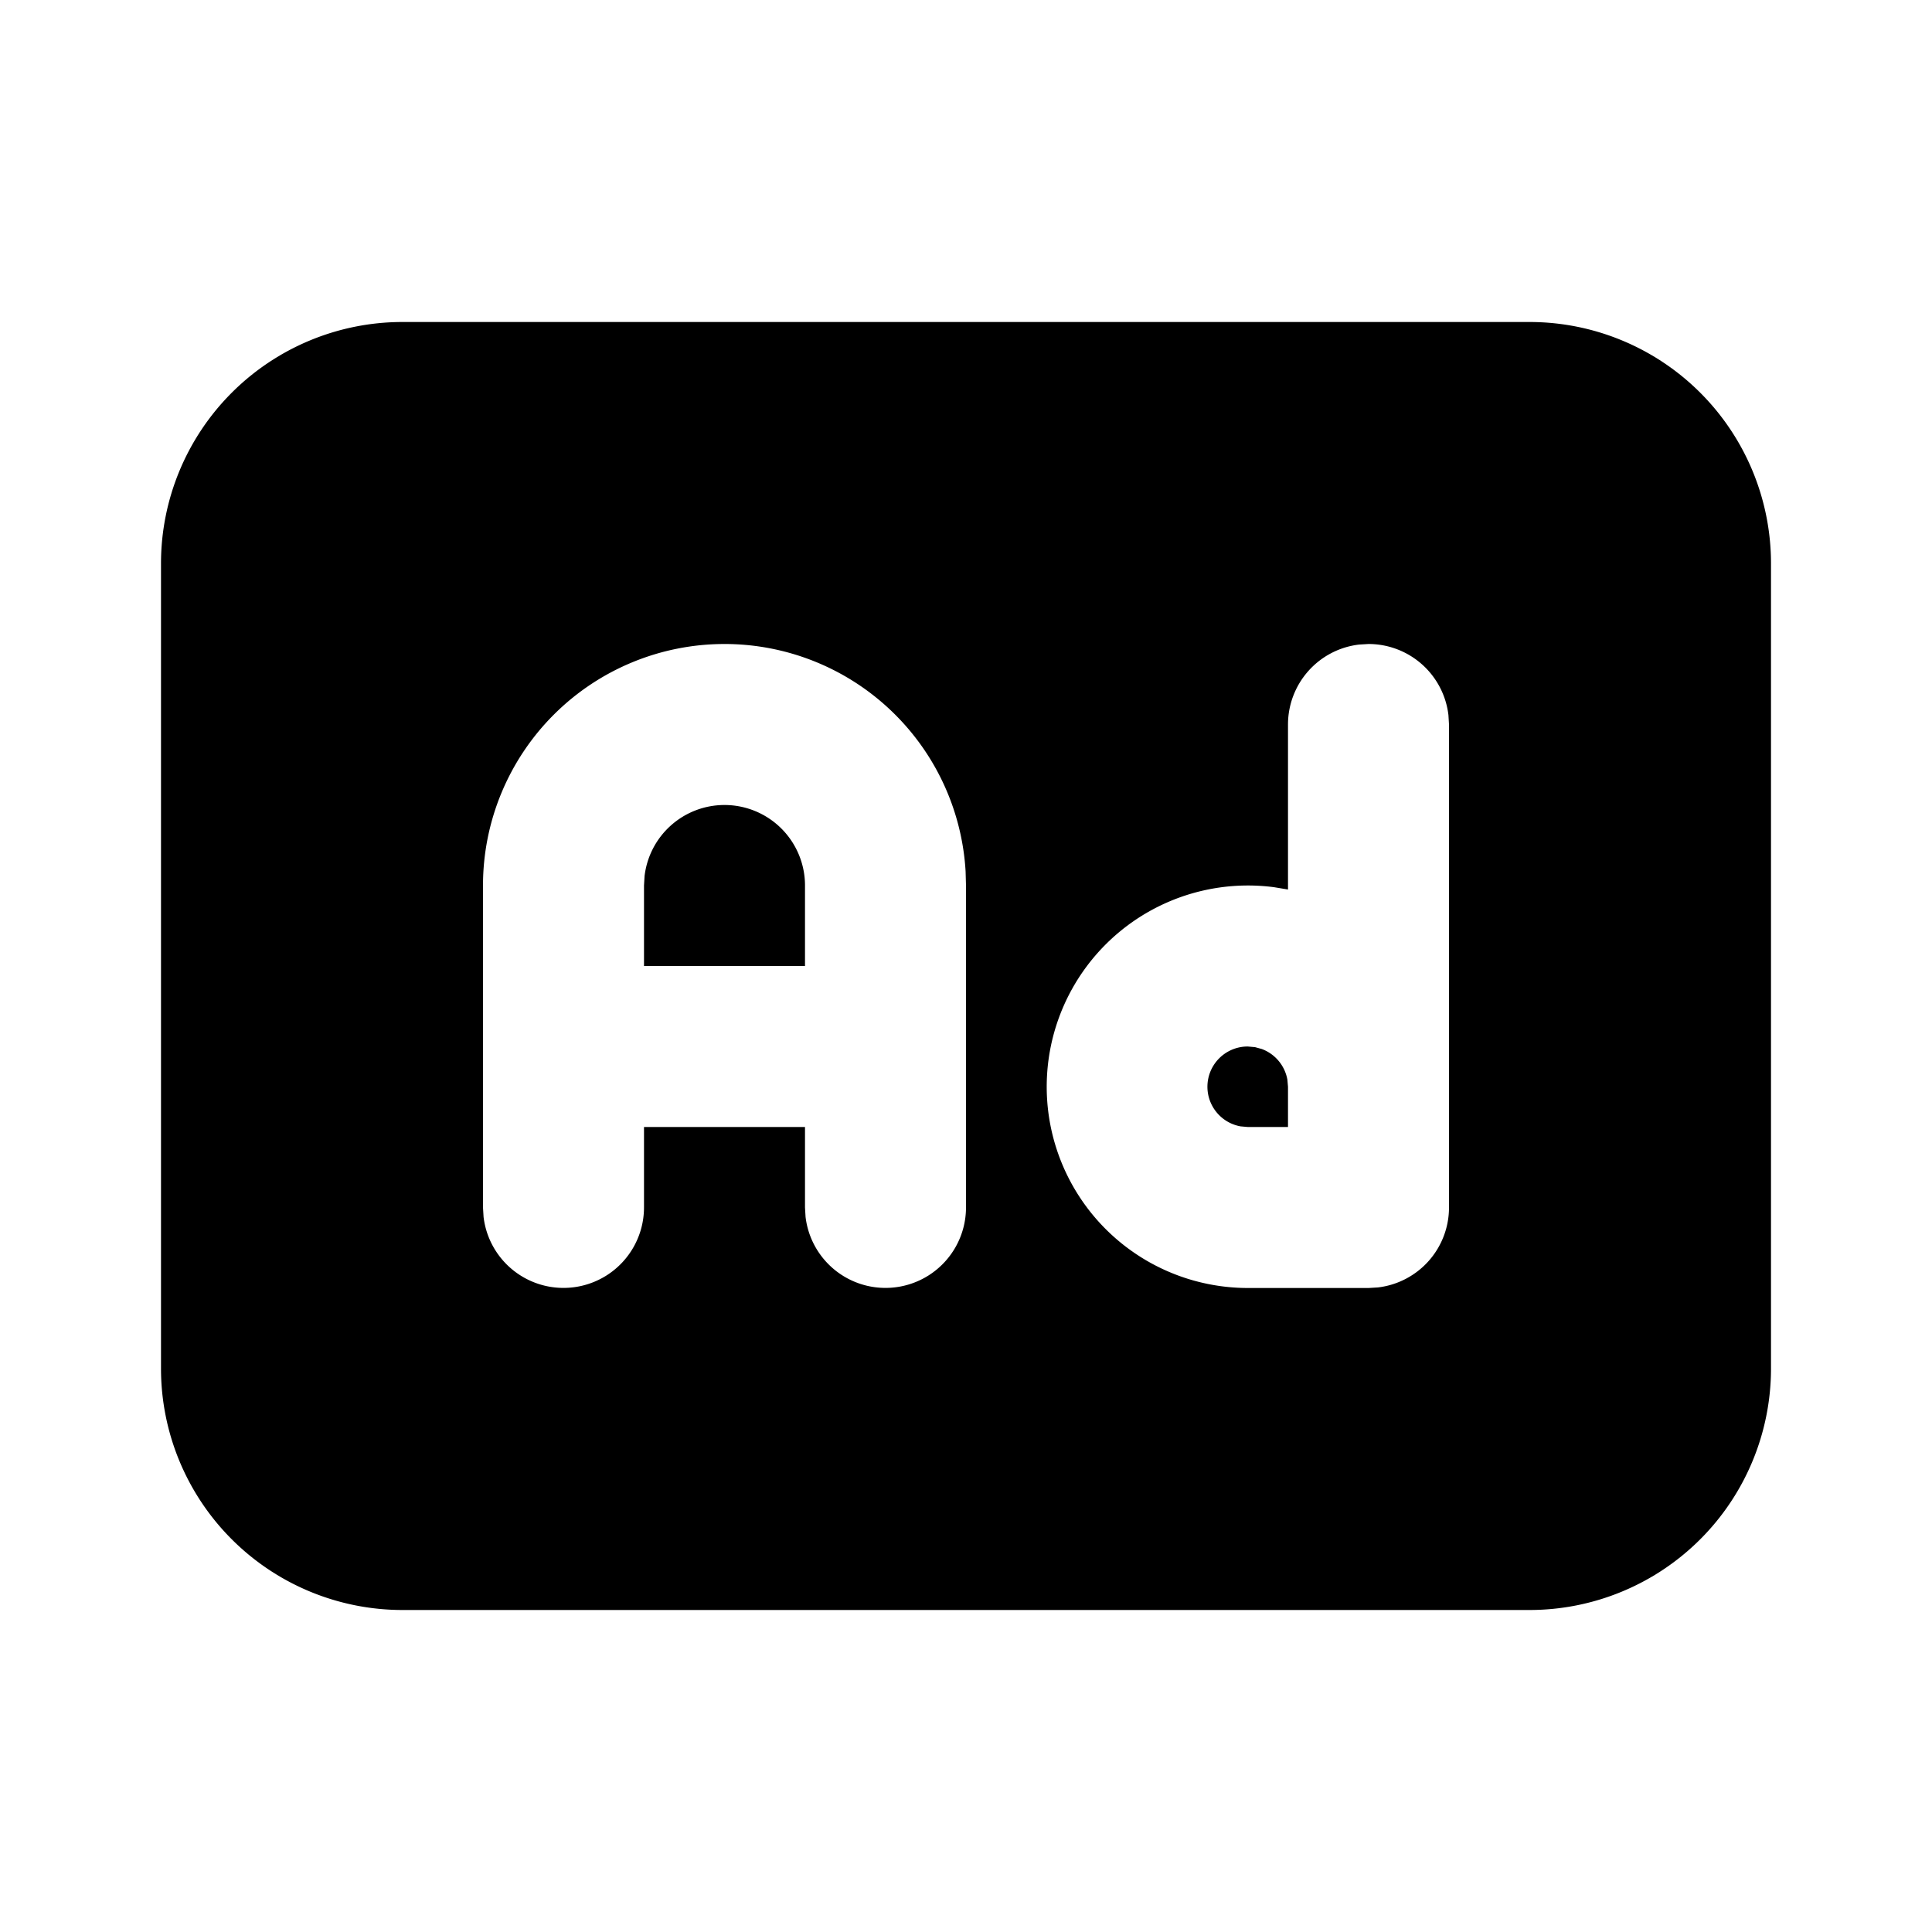 <!--
version: "2.3"
unicode: "f6eb"
-->
<svg
  xmlns="http://www.w3.org/2000/svg"
  width="24"
  height="24"
  viewBox="0 0 24 24"
  fill="currentColor"
>
  <path d="M19 4h-14a3 3 0 0 0 -3 3v10a3 3 0 0 0 3 3h14a3 3 0 0 0 3 -3v-10a3 3 0 0 0 -3 -3zm-10 4a3 3 0 0 1 2.995 2.824l.005 .176v4a1 1 0 0 1 -1.993 .117l-.007 -.117v-1h-2v1a1 1 0 0 1 -1.993 .117l-.007 -.117v-4a3 3 0 0 1 3 -3zm0 2a1 1 0 0 0 -.993 .883l-.007 .117v1h2v-1a1 1 0 0 0 -1 -1zm8 -2a1 1 0 0 1 .993 .883l.007 .117v6a1 1 0 0 1 -.883 .993l-.117 .007h-1.5a2.5 2.5 0 1 1 .326 -4.979l.174 .029v-2.05a1 1 0 0 1 .883 -.993l.117 -.007zm-1.41 5.008l-.09 -.008a.5 .5 0 0 0 -.09 .992l.09 .008h.5v-.5l-.008 -.09a.5 .5 0 0 0 -.318 -.379l-.084 -.023z" />
</svg>
